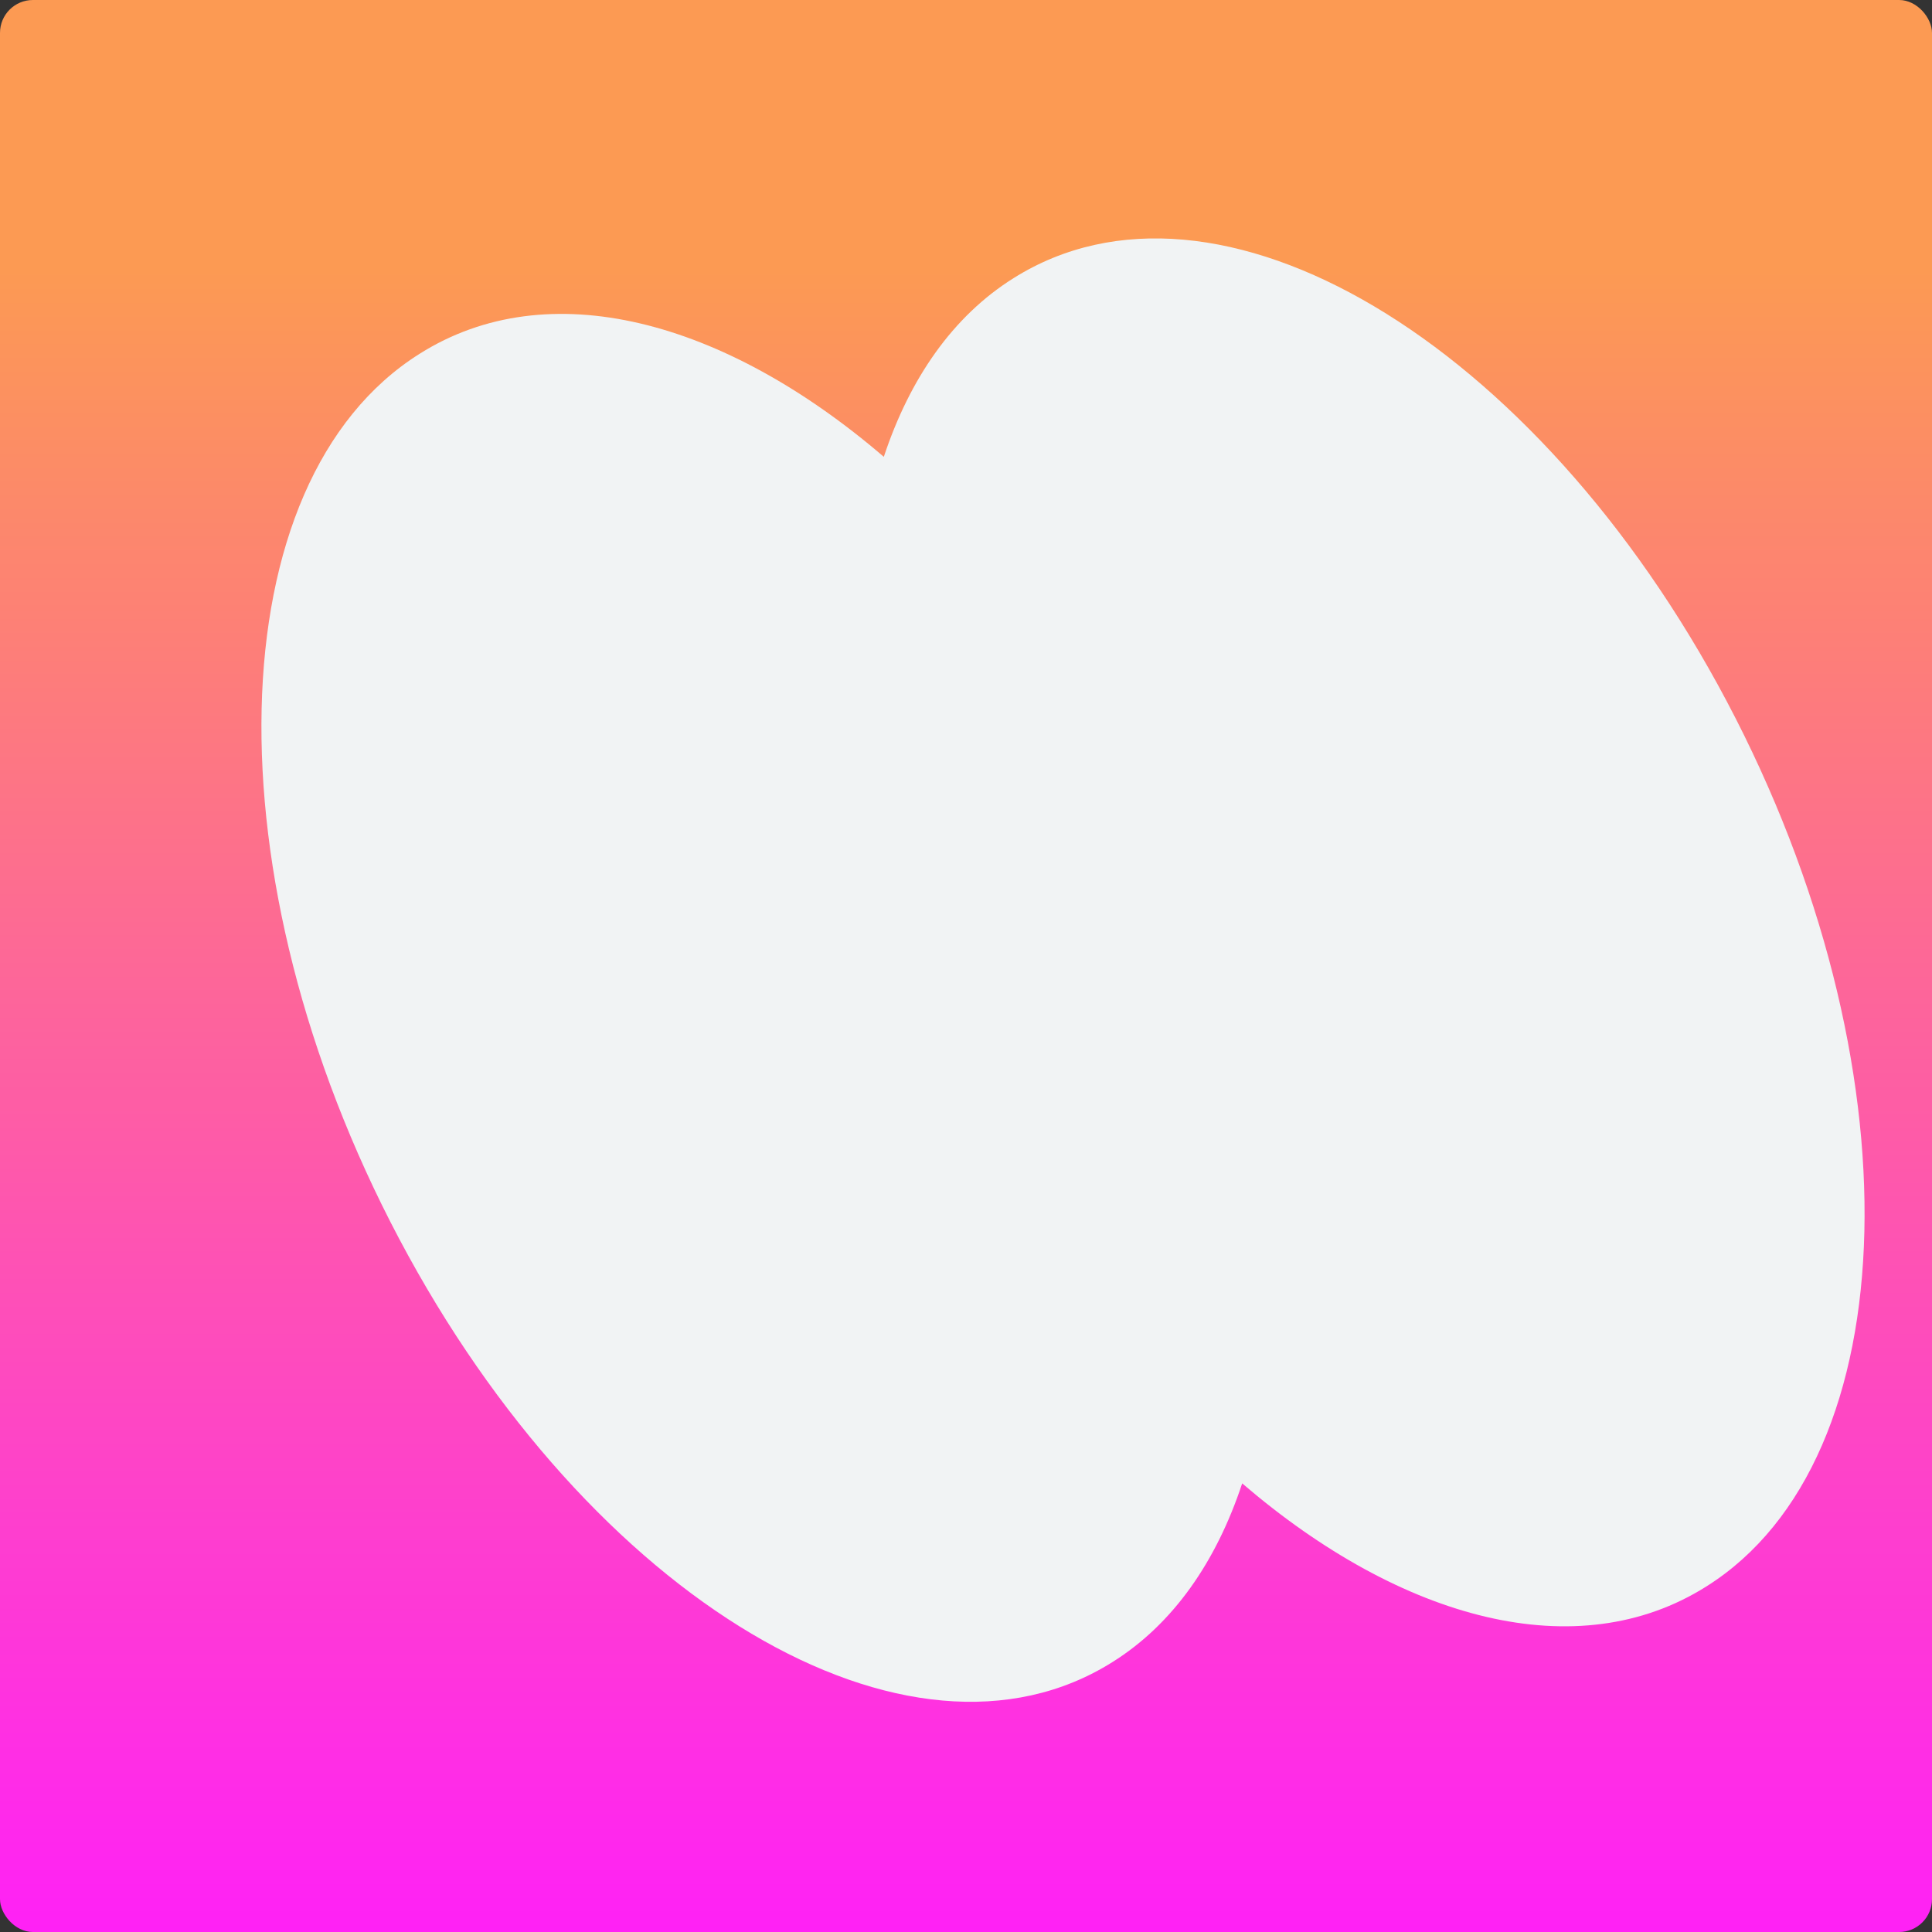 <?xml version="1.0" encoding="UTF-8"?> <svg xmlns="http://www.w3.org/2000/svg" width="235" height="235" viewBox="0 0 235 235" fill="none"><rect x="0" y="0" width="235" height="235" fill="#333333" stroke="none"/><rect width="235" height="235" rx="4" fill="url(#paint0_linear_1139_111)"></rect><path d="M210.04 85.314C186.767 41.37 147.946 18.331 123.29 33.829C115.898 38.457 110.652 46.05 107.504 55.567C88.046 38.873 66.68 33.153 51.038 43.034C26.381 58.531 25.284 106.741 48.557 150.686C71.831 194.63 110.652 217.669 135.308 202.171C142.7 197.543 147.946 189.95 151.094 180.433C170.552 197.127 191.917 202.847 207.56 192.966C232.217 177.469 233.313 129.259 210.04 85.314Z" fill="#F1F3F4"></path><defs><linearGradient id="paint0_linear_1139_111" x1="117.5" y1="0" x2="117.5" y2="235" gradientUnits="userSpaceOnUse"><stop offset="0.139" stop-color="#FC9A53"></stop><stop offset="1" stop-color="#FF21F6"></stop></linearGradient></defs></svg> 